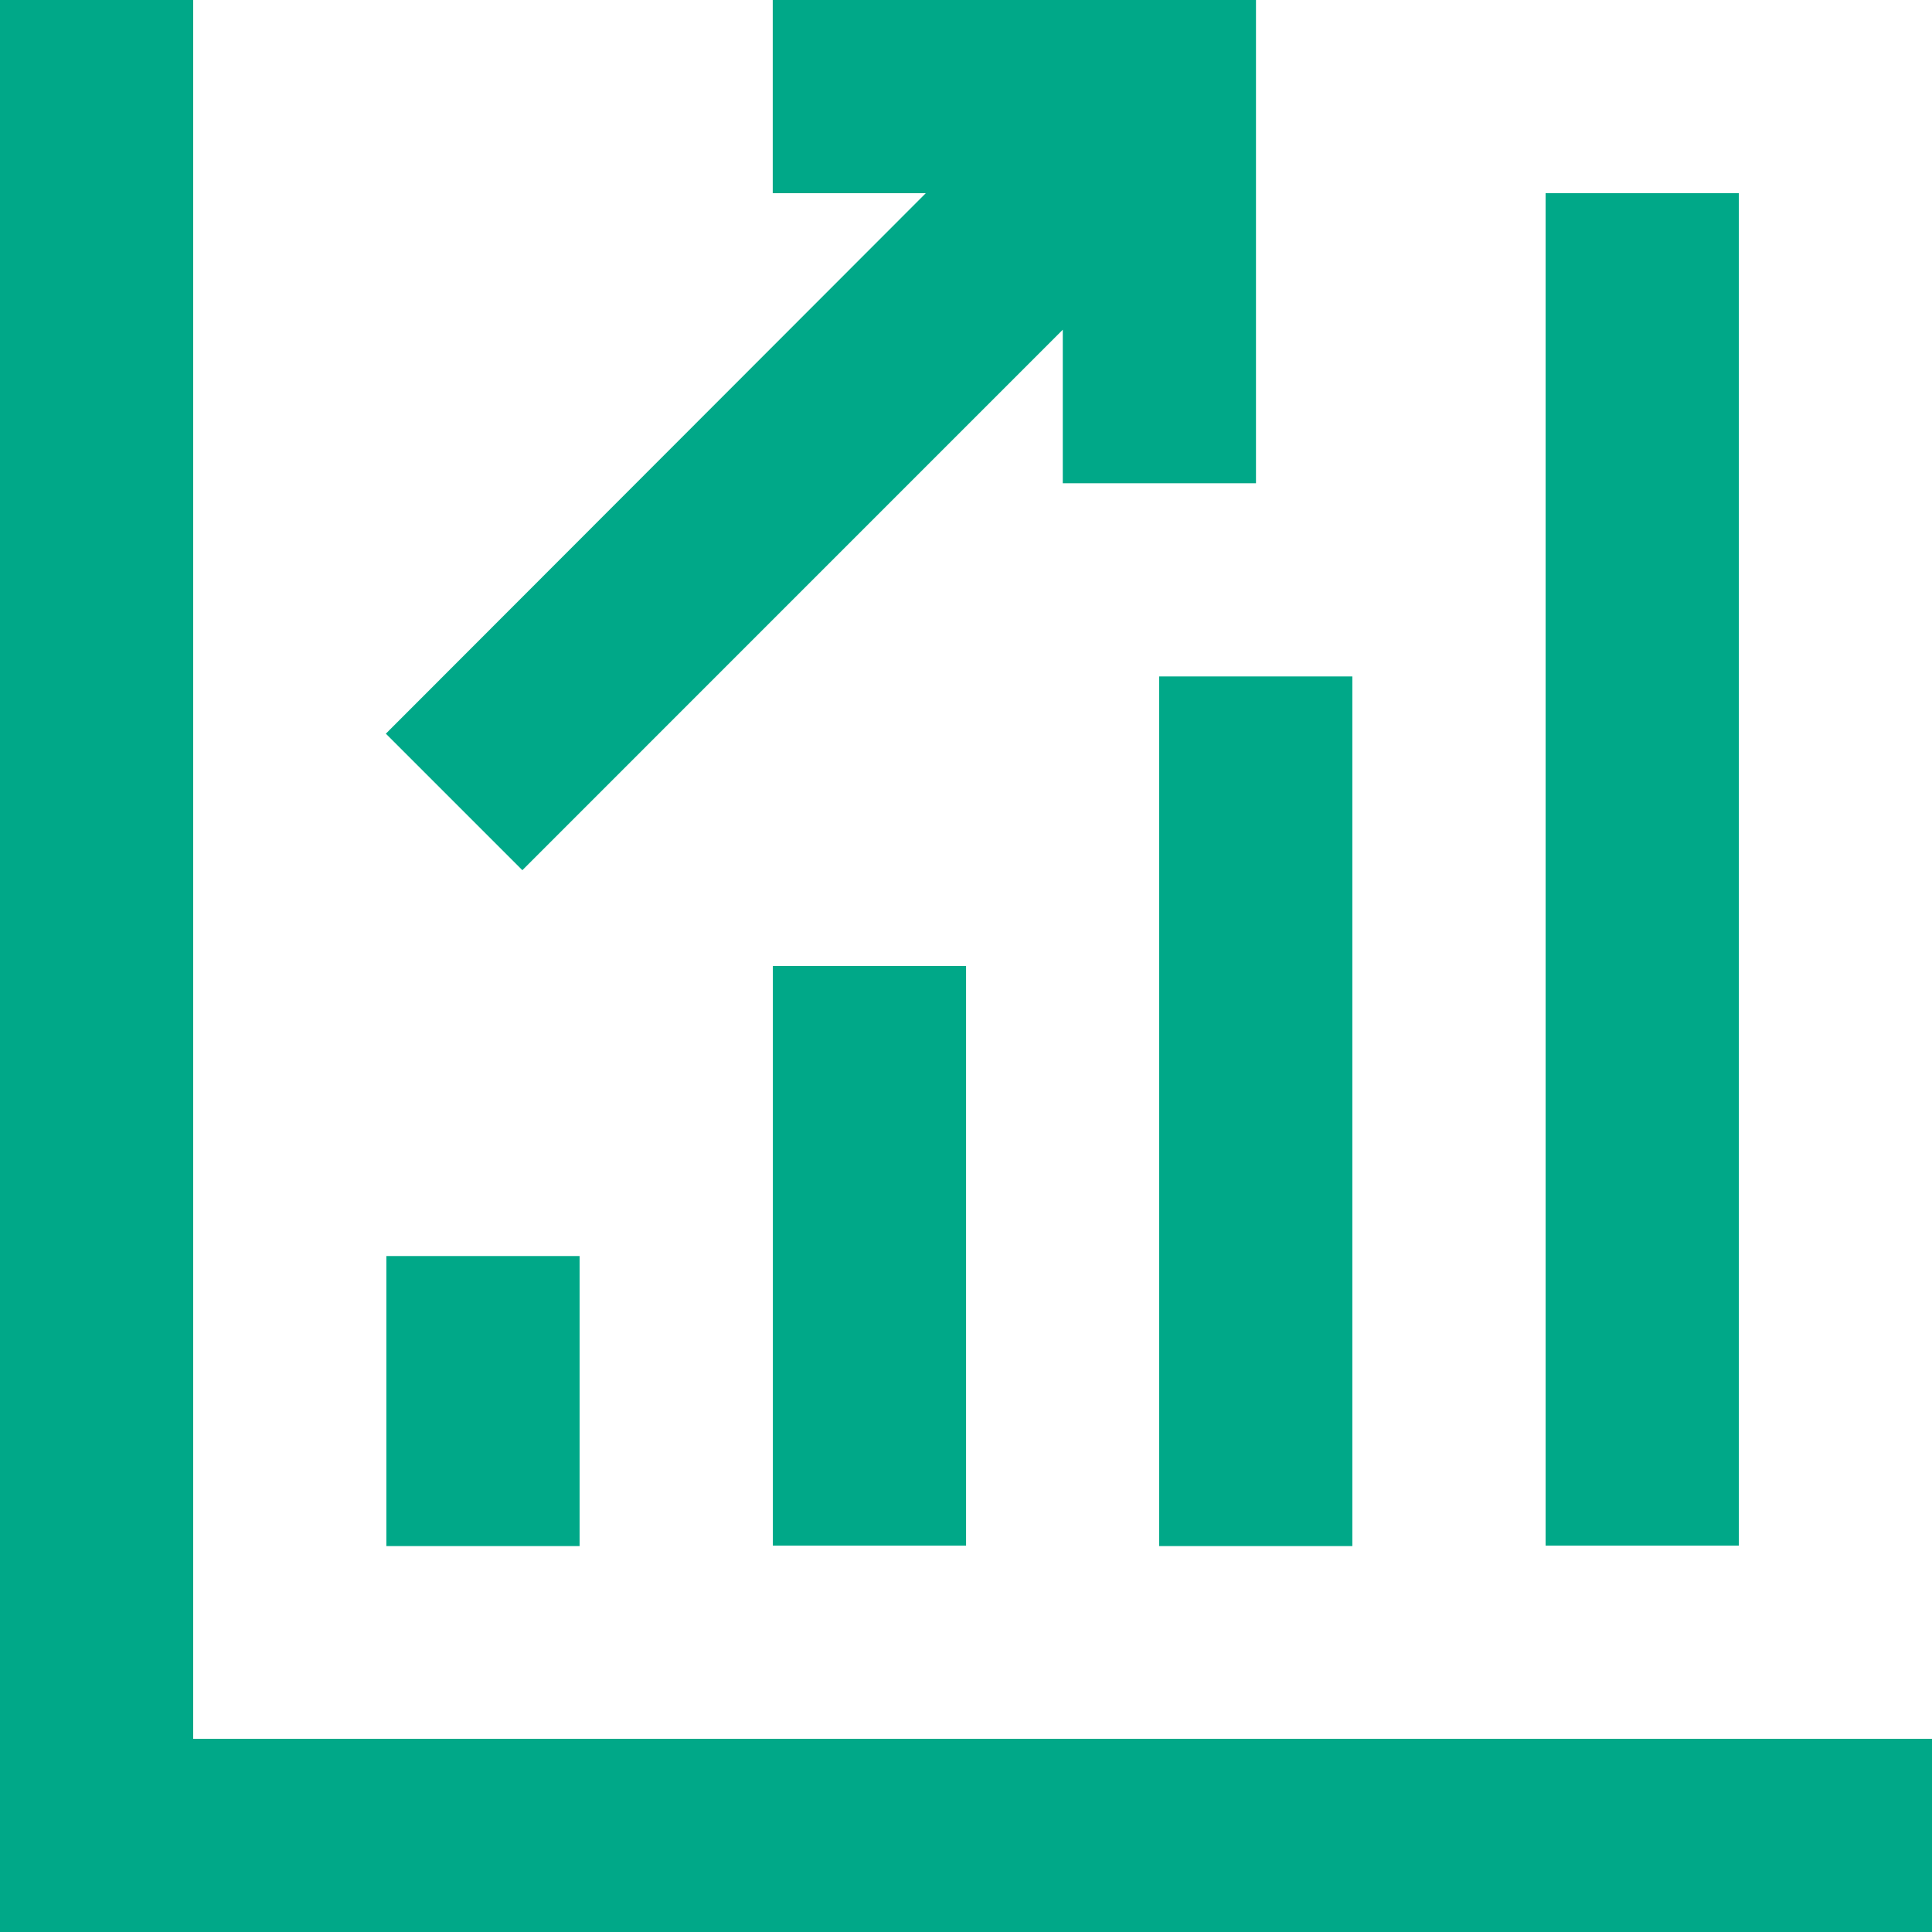 <svg width="32" height="32" viewBox="0 0 32 32" fill="none" xmlns="http://www.w3.org/2000/svg">
<g clip-path="url(#clip0_1377_16269)">
<path d="M3.2 28.8V0H0V32H32V28.8H3.2Z" fill="#00A888"/>
<path d="M6.4 20.804H9.6V25.608H6.4V20.804Z" fill="#00A888"/>
<path d="M12.801 16H16.001V25.6H12.801V16Z" fill="#00A888"/>
<path d="M19.199 11.204H22.399V25.608H19.199V11.204Z" fill="#00A888"/>
<path d="M25.6 3.2H28.8V25.6H25.6V3.2Z" fill="#00A888"/>
<path d="M8.652 14.413L17.603 5.461V8.004H20.803V0H12.799V3.2H15.334L6.391 12.152L8.652 14.413Z" fill="#00A888"/>
</g>
<defs>
<clipPath id="clip0_1377_16269">
<rect width="32" height="32" fill="white"/>
</clipPath>
</defs>
</svg>
